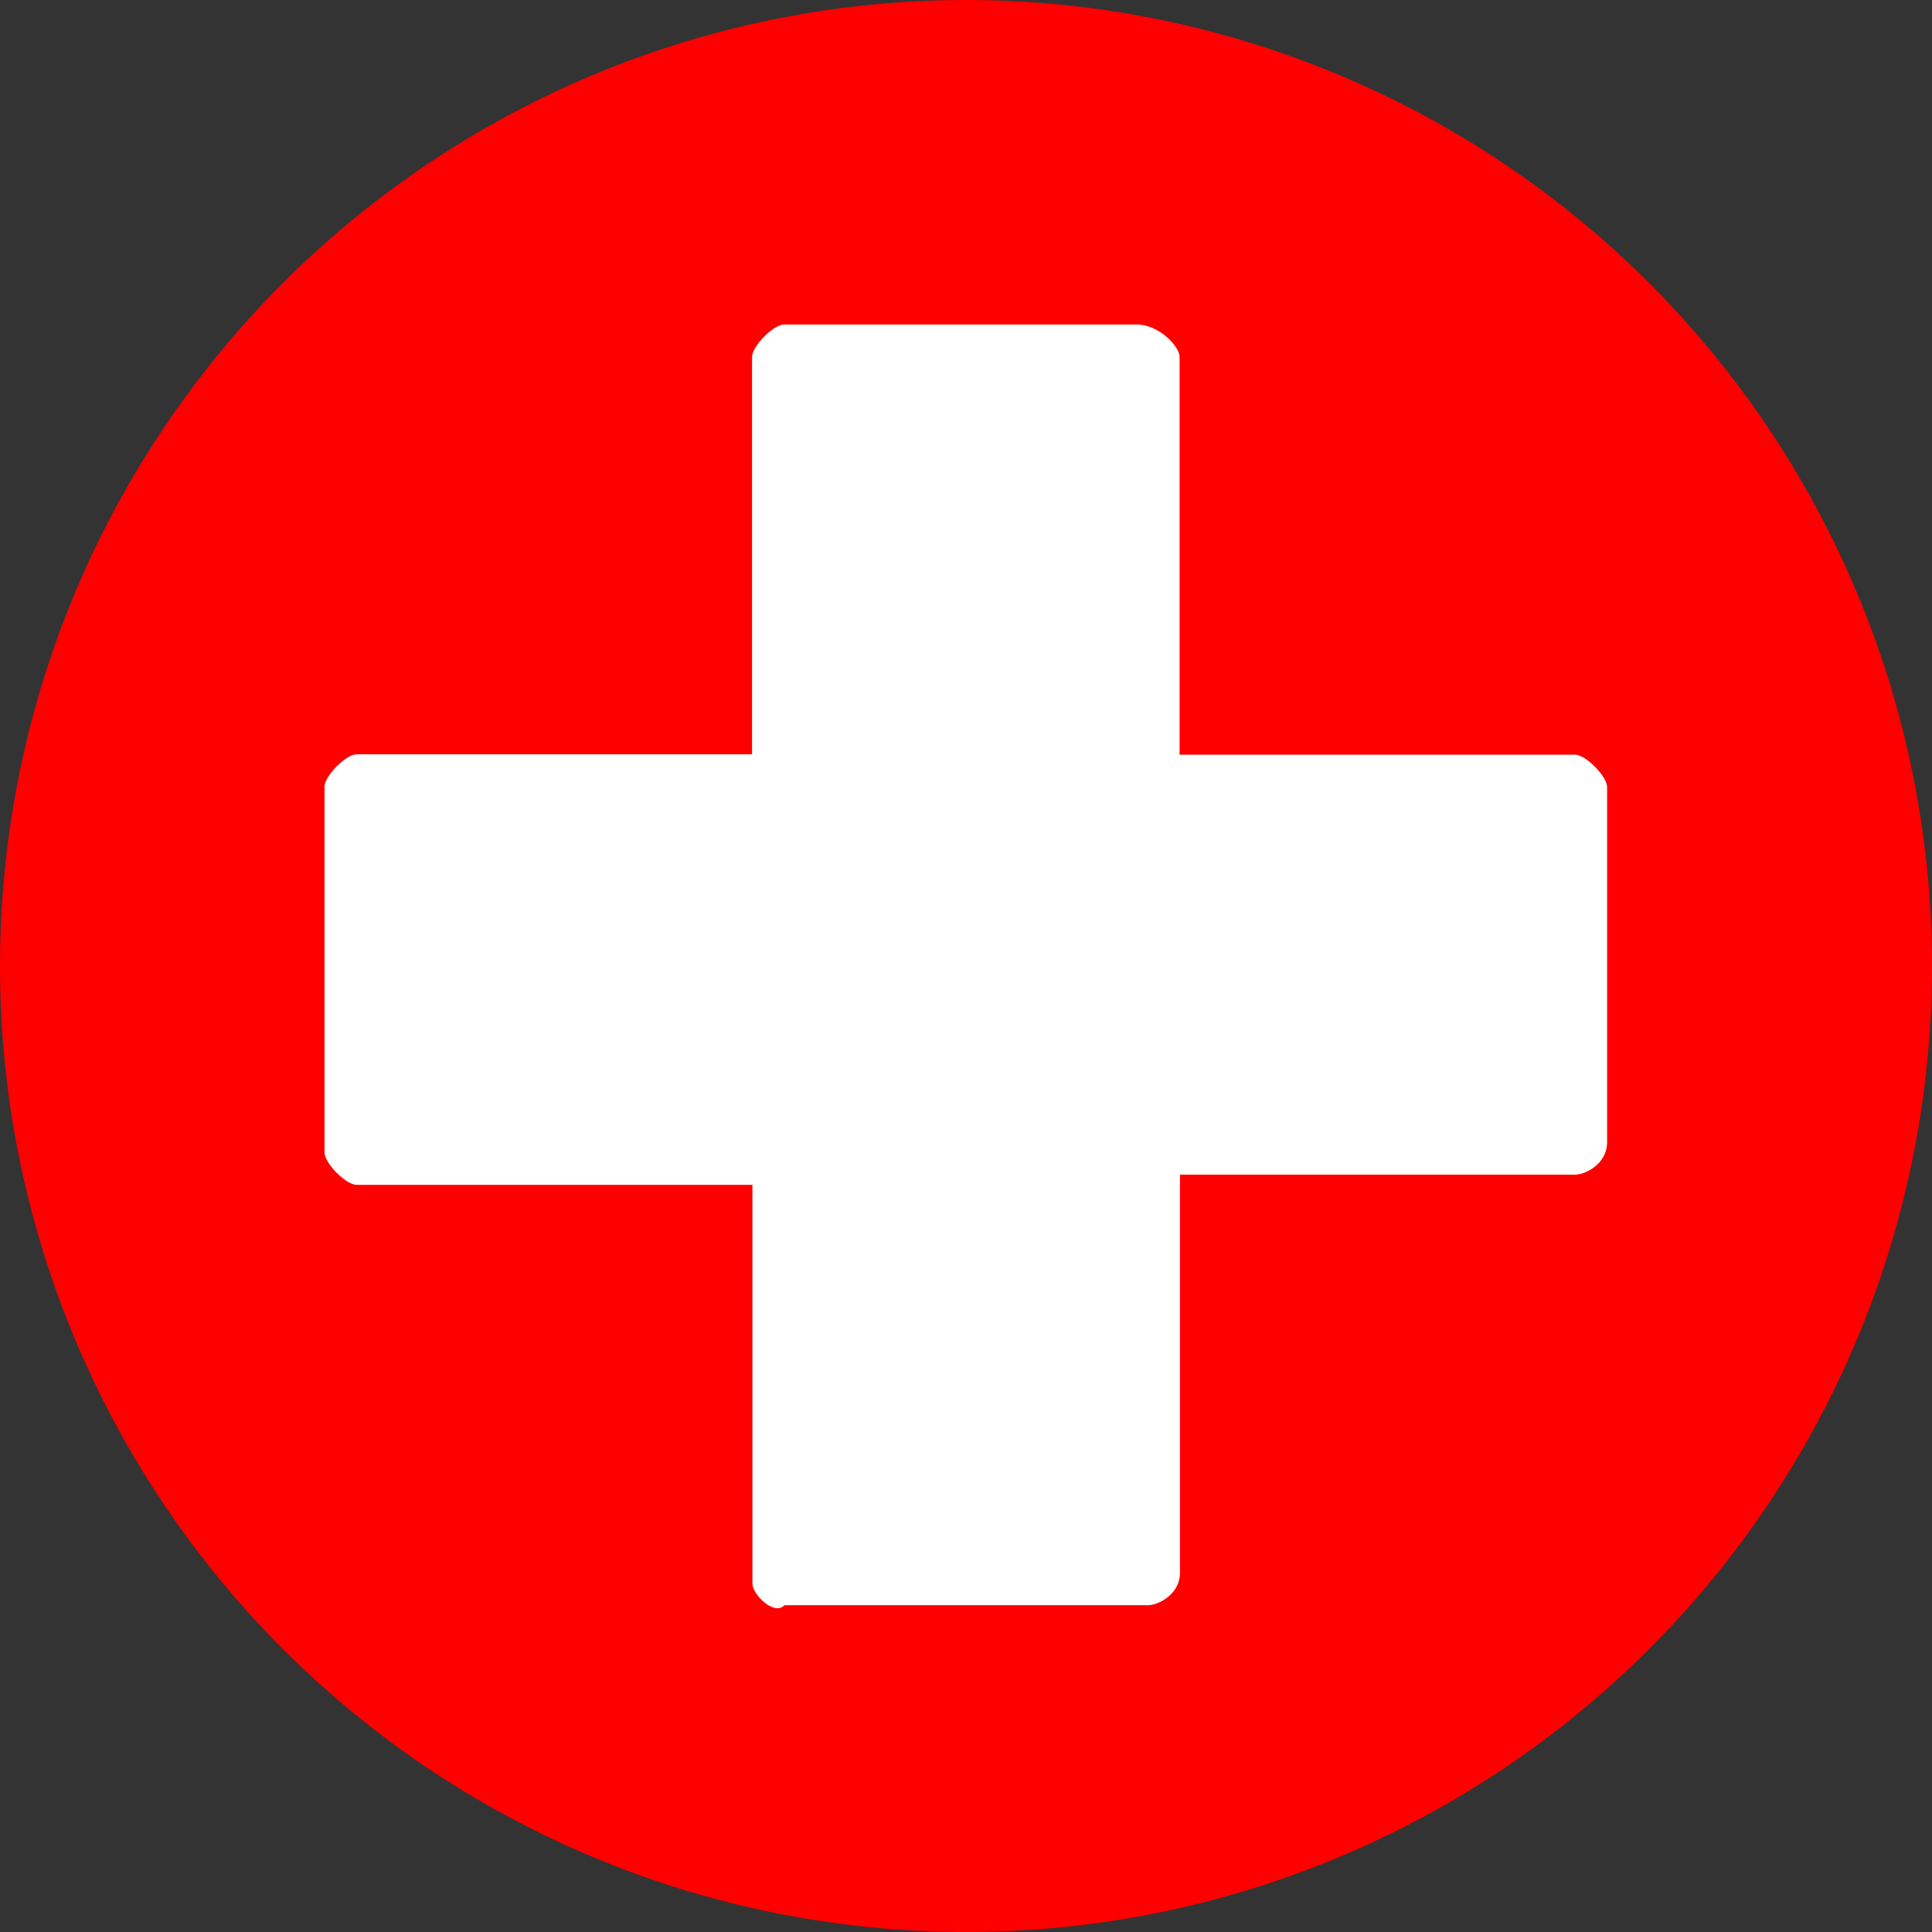 <?xml version="1.0" encoding="utf-8"?>
<!-- Generator: Adobe Illustrator 23.0.2, SVG Export Plug-In . SVG Version: 6.00 Build 0)  -->
<svg version="1.1" id="Layer_1" xmlns="http://www.w3.org/2000/svg" xmlns:xlink="http://www.w3.org/1999/xlink" x="0px" y="0px"
	 viewBox="0 0 512 512" style="enable-background:new 0 0 512 512;" xml:space="preserve">
<rect x="0" y="0" width="512" height="512" fill="#333333" stroke="none"/>
<style type="text/css">
	.st0{fill:#FF0000;}
	.st1{fill-rule:evenodd;clip-rule:evenodd;fill:#FFFFFF;}
</style>
<circle class="st0" cx="256" cy="256" r="256"/>
<path id="Rectangle-78" class="st1" d="M199.3,314H94.5c-2.8,0-8.5-5.7-8.5-8.6v-96.9c0-2.9,5.7-8.6,8.5-8.6h104.8V94.6
	c0-2.9,5.7-8.6,8.5-8.6h93.5c5.7,0,11.3,5.7,11.3,8.6V200h104.8c2.8,0,8.5,5.7,8.5,8.6v94.1c0,5.7-5.7,8.6-8.5,8.6H312.7v105.5
	c0,5.7-5.7,8.6-8.5,8.6h-96.3c-2.8,2.9-8.5-2.9-8.5-5.7V314H199.3z"/>
</svg>
